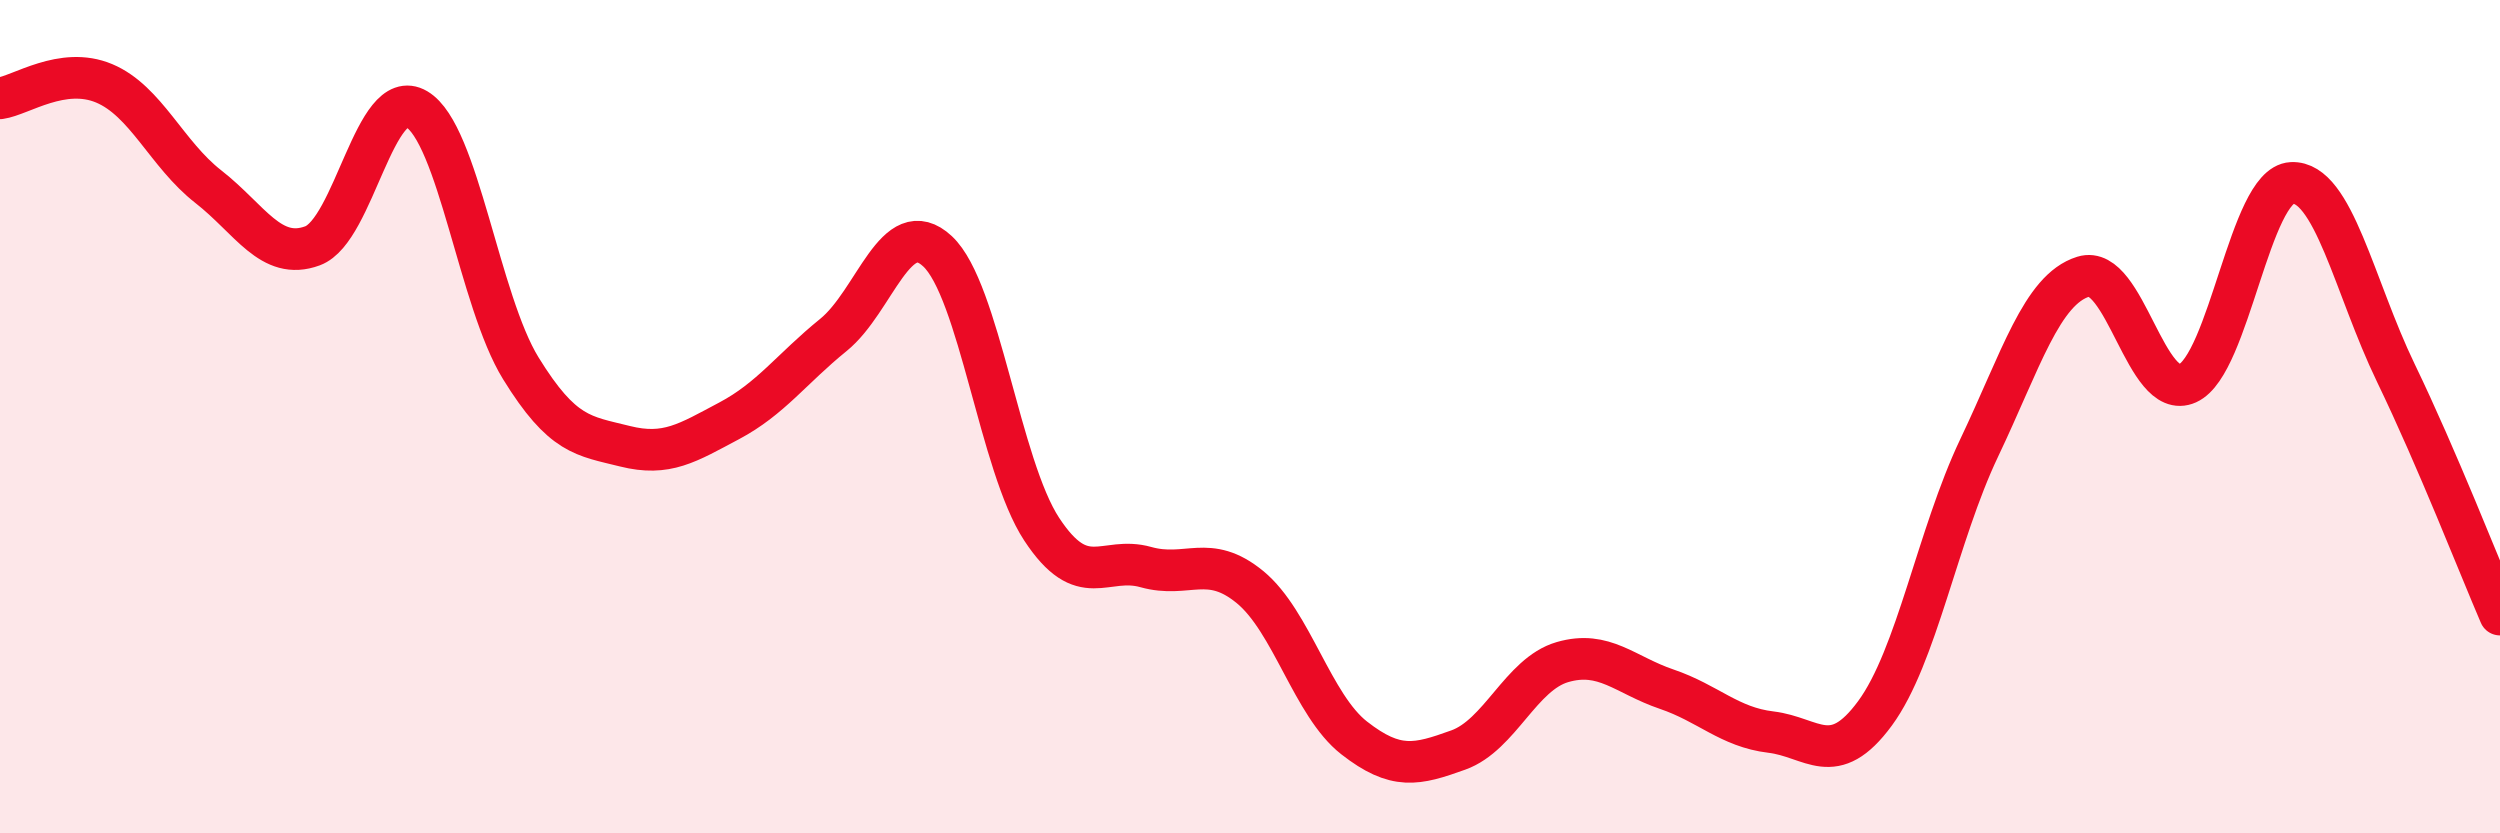 
    <svg width="60" height="20" viewBox="0 0 60 20" xmlns="http://www.w3.org/2000/svg">
      <path
        d="M 0,2.36 C 0.5,2.29 1.5,1.58 2.5,2 C 3.5,2.42 4,3.7 5,4.48 C 6,5.26 6.5,6.27 7.5,5.9 C 8.5,5.53 9,2.03 10,2.62 C 11,3.21 11.5,7.22 12.5,8.84 C 13.5,10.46 14,10.46 15,10.71 C 16,10.96 16.5,10.63 17.5,10.1 C 18.5,9.57 19,8.85 20,8.04 C 21,7.23 21.5,5.1 22.5,6.03 C 23.5,6.96 24,11.18 25,12.7 C 26,14.22 26.5,13.33 27.5,13.61 C 28.5,13.89 29,13.27 30,14.09 C 31,14.91 31.5,16.93 32.5,17.71 C 33.5,18.49 34,18.36 35,18 C 36,17.64 36.5,16.18 37.5,15.89 C 38.5,15.6 39,16.2 40,16.54 C 41,16.88 41.5,17.45 42.5,17.57 C 43.5,17.69 44,18.48 45,17.12 C 46,15.76 46.5,12.85 47.5,10.75 C 48.5,8.65 49,6.95 50,6.64 C 51,6.33 51.5,9.65 52.5,9.2 C 53.5,8.75 54,4.44 55,4.39 C 56,4.34 56.5,6.88 57.5,8.95 C 58.5,11.02 59.5,13.59 60,14.75L60 20L0 20Z"
        fill="#EB0A25"
        opacity="0.1"
        stroke-linecap="round"
        stroke-linejoin="round"
      />
      <path
        d="M 0,2.36 C 0.5,2.29 1.5,1.58 2.5,2 C 3.5,2.42 4,3.7 5,4.48 C 6,5.26 6.5,6.27 7.5,5.9 C 8.5,5.53 9,2.03 10,2.62 C 11,3.21 11.5,7.22 12.5,8.84 C 13.5,10.46 14,10.46 15,10.71 C 16,10.96 16.5,10.63 17.5,10.1 C 18.5,9.57 19,8.85 20,8.04 C 21,7.23 21.5,5.1 22.5,6.03 C 23.5,6.96 24,11.18 25,12.7 C 26,14.22 26.5,13.33 27.5,13.61 C 28.5,13.89 29,13.27 30,14.09 C 31,14.91 31.5,16.93 32.5,17.71 C 33.5,18.49 34,18.36 35,18 C 36,17.64 36.5,16.18 37.5,15.89 C 38.5,15.6 39,16.2 40,16.54 C 41,16.88 41.5,17.45 42.5,17.57 C 43.5,17.69 44,18.48 45,17.12 C 46,15.76 46.5,12.85 47.5,10.75 C 48.5,8.65 49,6.95 50,6.64 C 51,6.33 51.5,9.65 52.5,9.2 C 53.5,8.75 54,4.44 55,4.39 C 56,4.34 56.5,6.88 57.5,8.95 C 58.5,11.02 59.5,13.59 60,14.75"
        stroke="#EB0A25"
        stroke-width="1"
        fill="none"
        stroke-linecap="round"
        stroke-linejoin="round"
      />
    </svg>
  